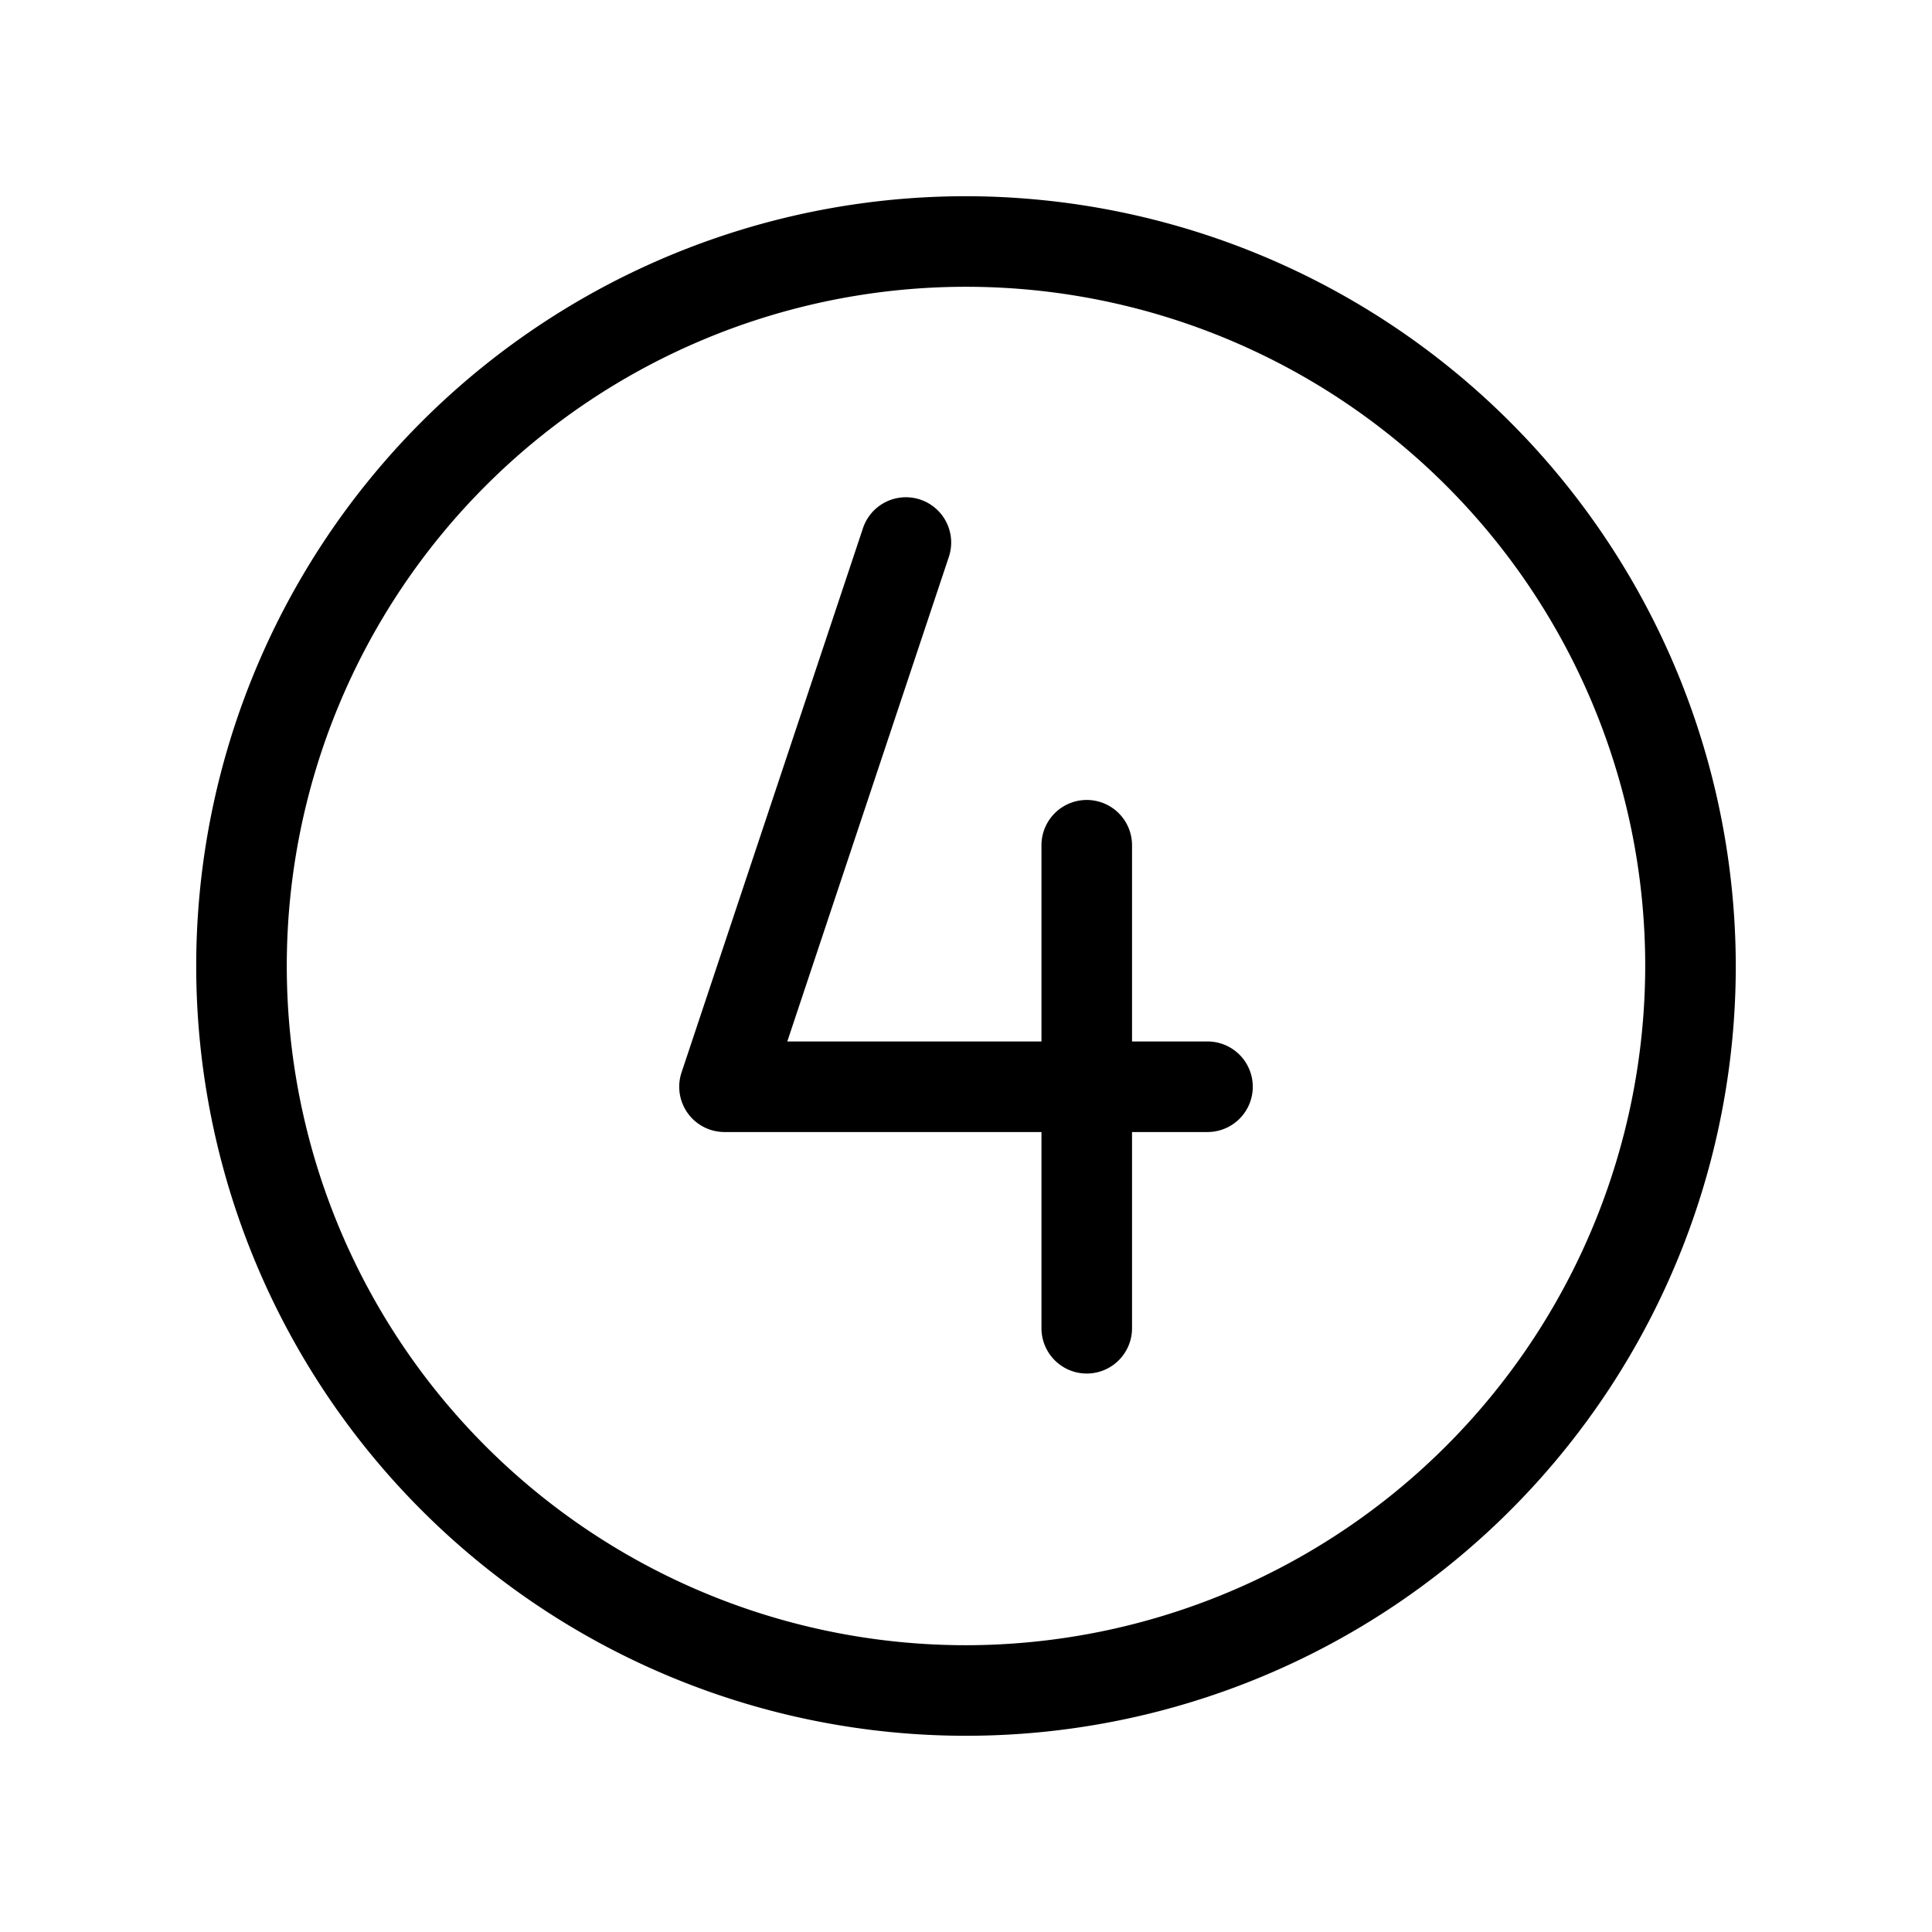<svg xmlns="http://www.w3.org/2000/svg" width="32" height="32" fill="#000000" viewBox="0 0 256 256"><path d="M128,26A102,102,0,1,0,230,128,102.12,102.12,0,0,0,128,26Zm0,192a90,90,0,1,1,90-90A90.1,90.1,0,0,1,128,218Zm38-74a6,6,0,0,1-6,6H150v26a6,6,0,0,1-12,0V150H96a6,6,0,0,1-5.69-7.9l24-72a6,6,0,1,1,11.38,3.8L104.32,138H138V112a6,6,0,0,1,12,0v26h10A6,6,0,0,1,166,144Z"></path></svg>